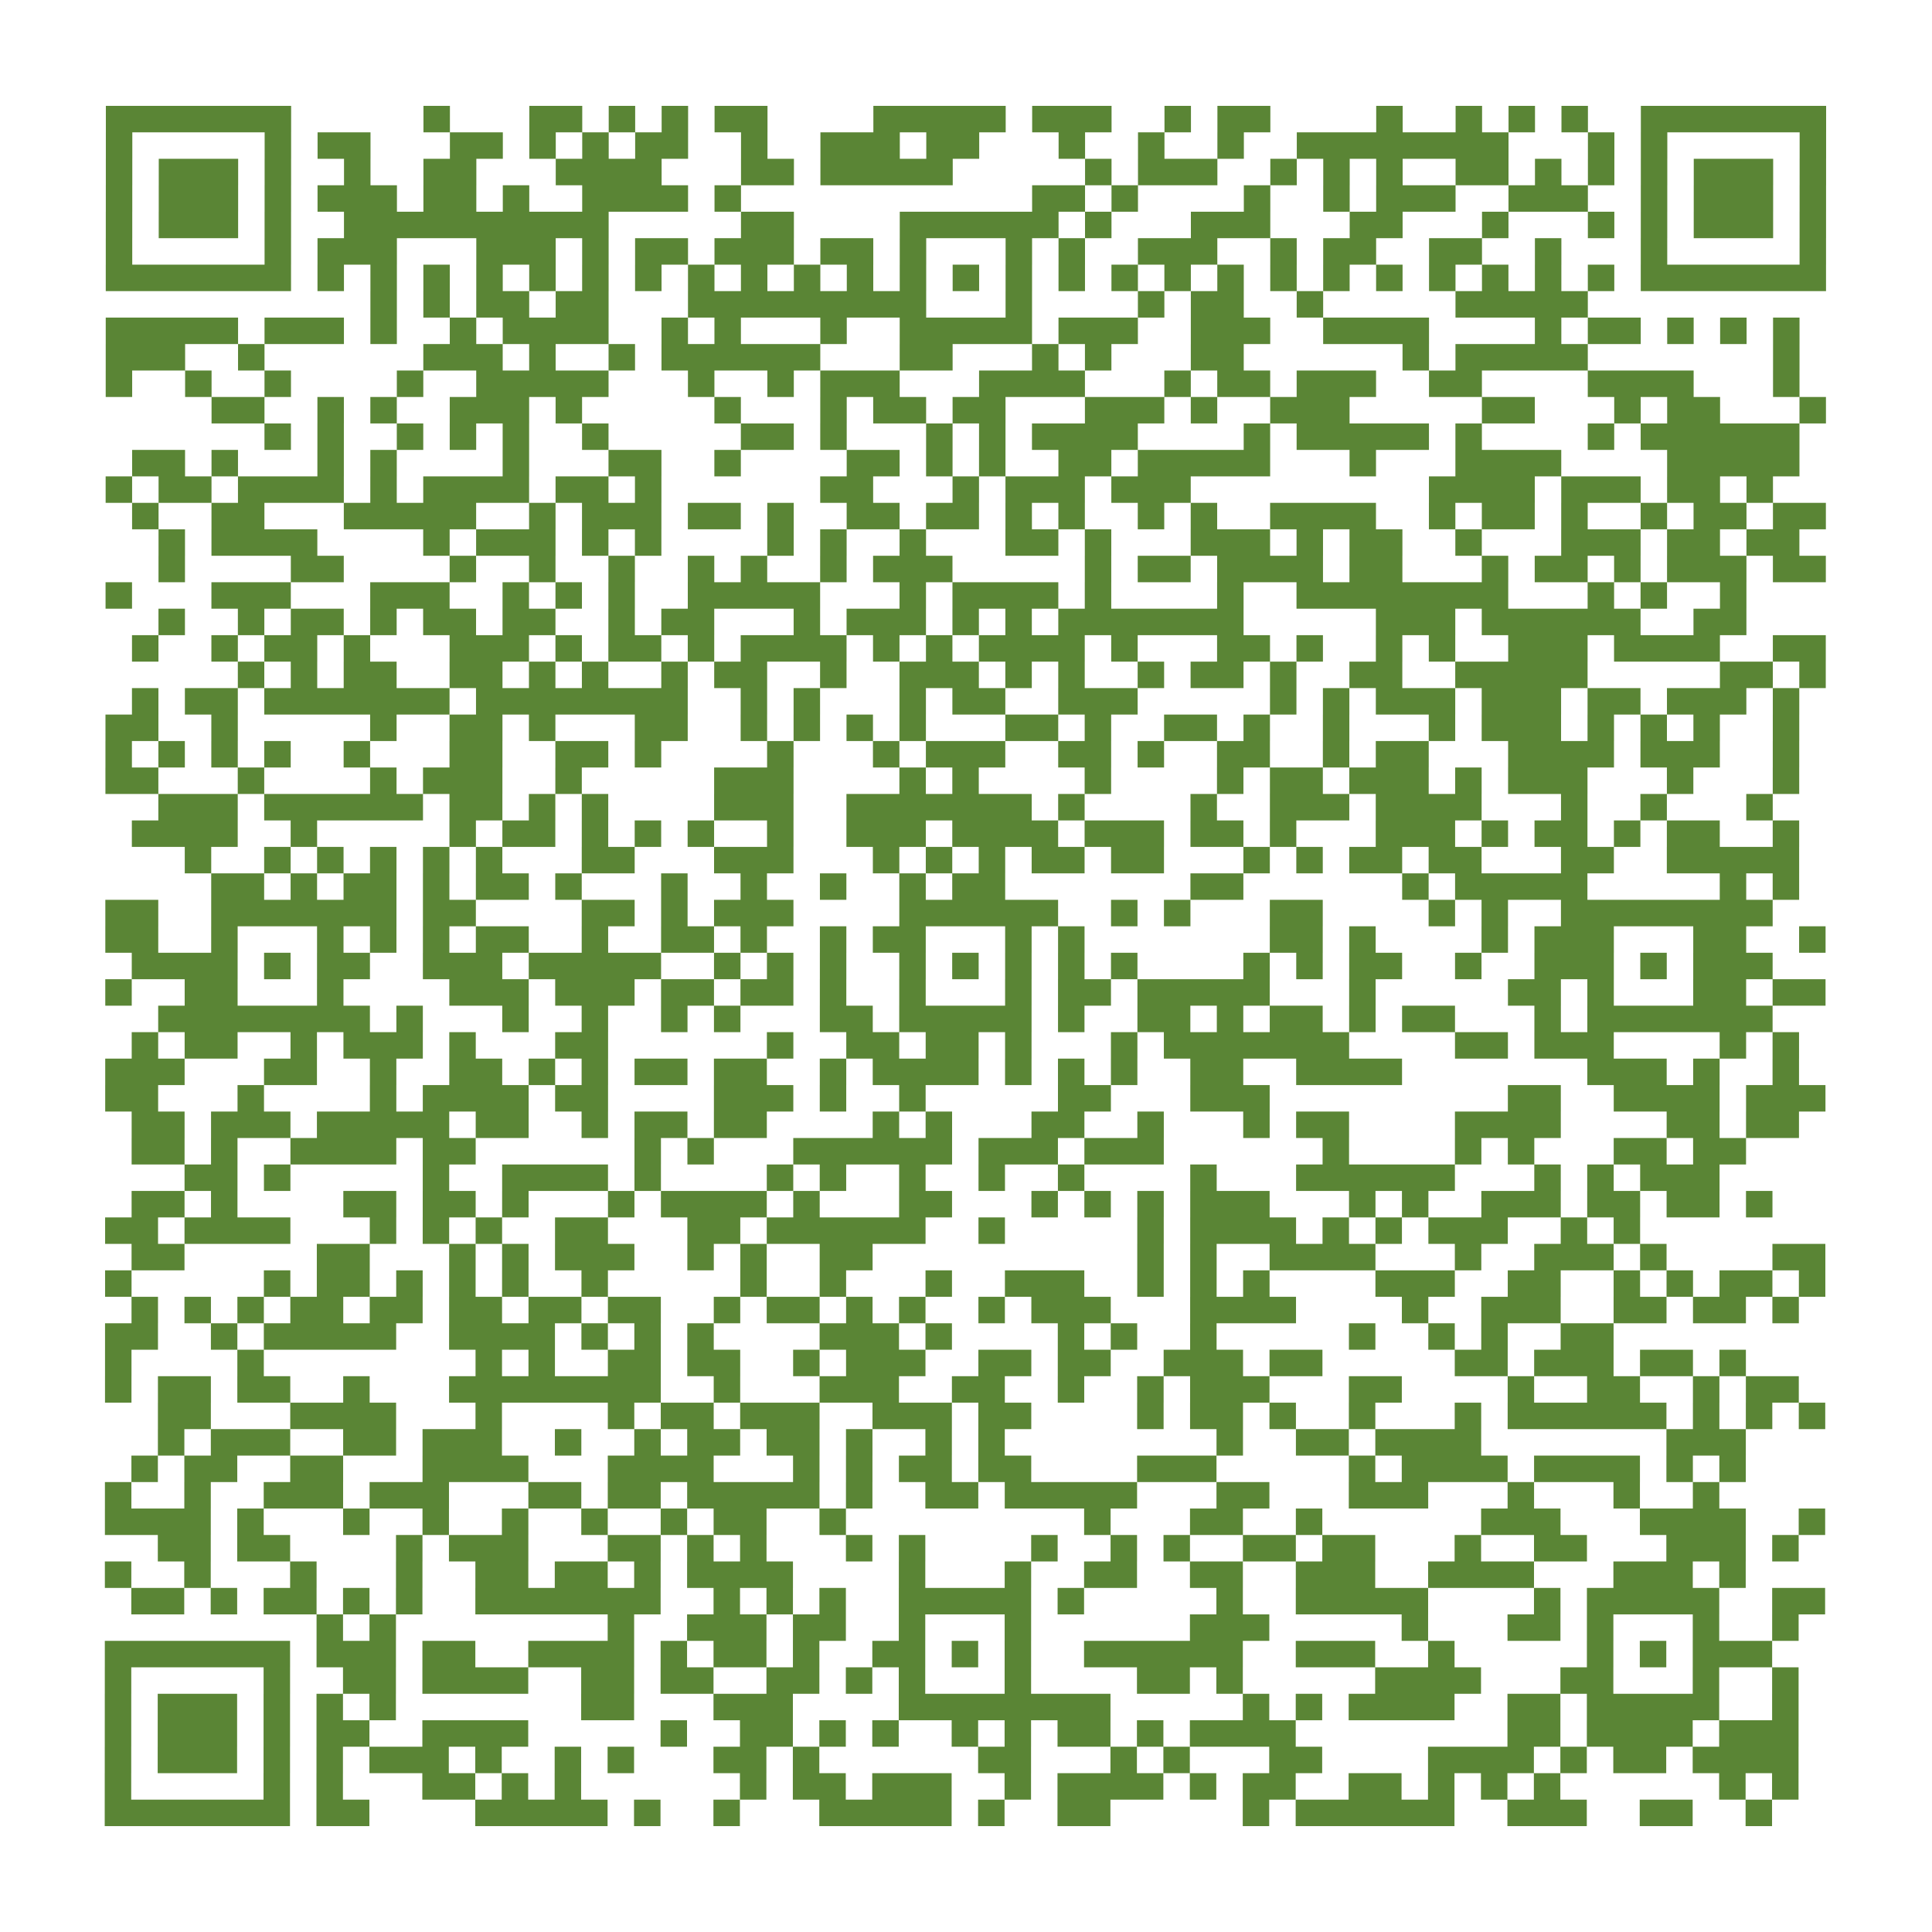 <?xml version="1.0" encoding="utf-8"?>
<svg xmlns="http://www.w3.org/2000/svg" viewBox="0 0 292 292" class="segno"><path transform="scale(4)" class="qrline" stroke="#5a8535" d="M4 4.5h7m5 0h1m3 0h2m1 0h1m1 0h1m1 0h2m4 0h5m1 0h3m2 0h1m1 0h2m4 0h1m2 0h1m1 0h1m1 0h1m2 0h7m-65 1h1m5 0h1m1 0h2m3 0h2m1 0h1m1 0h1m1 0h2m2 0h1m2 0h3m1 0h2m3 0h1m2 0h1m2 0h1m2 0h8m3 0h1m1 0h1m5 0h1m-65 1h1m1 0h3m1 0h1m2 0h1m2 0h2m3 0h4m3 0h2m1 0h5m5 0h1m1 0h3m2 0h1m1 0h1m1 0h1m2 0h2m1 0h1m1 0h1m1 0h1m1 0h3m1 0h1m-65 1h1m1 0h3m1 0h1m1 0h3m1 0h2m1 0h1m2 0h4m1 0h1m11 0h2m1 0h1m4 0h1m2 0h1m1 0h3m2 0h3m2 0h1m1 0h3m1 0h1m-65 1h1m1 0h3m1 0h1m2 0h10m5 0h2m4 0h6m1 0h1m3 0h3m3 0h2m3 0h1m3 0h1m1 0h1m1 0h3m1 0h1m-65 1h1m5 0h1m1 0h3m3 0h3m1 0h1m1 0h2m1 0h3m1 0h2m1 0h1m3 0h1m1 0h1m2 0h3m2 0h1m1 0h2m2 0h2m2 0h1m3 0h1m5 0h1m-65 1h7m1 0h1m1 0h1m1 0h1m1 0h1m1 0h1m1 0h1m1 0h1m1 0h1m1 0h1m1 0h1m1 0h1m1 0h1m1 0h1m1 0h1m1 0h1m1 0h1m1 0h1m1 0h1m1 0h1m1 0h1m1 0h1m1 0h1m1 0h1m1 0h1m1 0h1m1 0h7m-55 1h1m1 0h1m1 0h2m1 0h2m3 0h9m3 0h1m4 0h1m1 0h2m2 0h1m5 0h5m-56 1h5m1 0h3m1 0h1m2 0h1m1 0h4m2 0h1m1 0h1m3 0h1m2 0h5m1 0h3m2 0h3m2 0h4m4 0h1m1 0h2m1 0h1m1 0h1m1 0h1m-64 1h3m2 0h1m6 0h3m1 0h1m2 0h1m1 0h6m3 0h2m3 0h1m1 0h1m3 0h2m6 0h1m1 0h5m7 0h1m-64 1h1m2 0h1m2 0h1m4 0h1m2 0h5m3 0h1m2 0h1m1 0h3m3 0h4m3 0h1m1 0h2m1 0h3m2 0h2m4 0h4m3 0h1m-60 1h2m2 0h1m1 0h1m2 0h3m1 0h1m5 0h1m3 0h1m1 0h2m1 0h2m3 0h3m1 0h1m2 0h3m5 0h2m3 0h1m1 0h2m3 0h1m-59 1h1m1 0h1m2 0h1m1 0h1m1 0h1m2 0h1m5 0h2m1 0h1m3 0h1m1 0h1m1 0h4m4 0h1m1 0h5m1 0h1m4 0h1m1 0h6m-63 1h2m1 0h1m3 0h1m1 0h1m4 0h1m3 0h2m2 0h1m4 0h2m1 0h1m1 0h1m2 0h2m1 0h5m3 0h1m3 0h4m4 0h5m-64 1h1m1 0h2m1 0h4m1 0h1m1 0h4m1 0h2m1 0h1m6 0h2m3 0h1m1 0h3m1 0h3m9 0h4m1 0h3m1 0h2m1 0h1m-62 1h1m2 0h2m3 0h5m2 0h1m1 0h3m1 0h2m1 0h1m2 0h2m1 0h2m1 0h1m1 0h1m2 0h1m1 0h1m2 0h4m2 0h1m1 0h2m1 0h1m2 0h1m1 0h2m1 0h2m-63 1h1m1 0h4m4 0h1m1 0h3m1 0h1m1 0h1m4 0h1m1 0h1m2 0h1m3 0h2m1 0h1m3 0h3m1 0h1m1 0h2m2 0h1m3 0h3m1 0h2m1 0h2m-62 1h1m4 0h2m4 0h1m2 0h1m2 0h1m2 0h1m1 0h1m2 0h1m1 0h3m5 0h1m1 0h2m1 0h4m1 0h2m3 0h1m1 0h2m1 0h1m1 0h3m1 0h2m-65 1h1m3 0h3m3 0h3m2 0h1m1 0h1m1 0h1m2 0h5m3 0h1m1 0h4m1 0h1m4 0h1m2 0h8m3 0h1m1 0h1m2 0h1m-60 1h1m2 0h1m1 0h2m1 0h1m1 0h2m1 0h2m2 0h1m1 0h2m3 0h1m1 0h3m1 0h1m1 0h1m1 0h7m5 0h3m1 0h6m2 0h2m-61 1h1m2 0h1m1 0h2m1 0h1m3 0h3m1 0h1m1 0h2m1 0h1m1 0h4m1 0h1m1 0h1m1 0h4m1 0h1m3 0h2m1 0h1m2 0h1m1 0h1m2 0h3m1 0h4m2 0h2m-60 1h1m1 0h1m1 0h2m2 0h2m1 0h1m1 0h1m2 0h1m1 0h2m2 0h1m2 0h3m1 0h1m1 0h1m2 0h1m1 0h2m1 0h1m2 0h2m2 0h5m5 0h2m1 0h1m-64 1h1m1 0h2m1 0h7m1 0h8m2 0h1m1 0h1m3 0h1m1 0h2m2 0h3m5 0h1m1 0h1m1 0h3m1 0h3m1 0h2m1 0h3m1 0h1m-64 1h2m2 0h1m5 0h1m2 0h2m1 0h1m3 0h2m2 0h1m1 0h1m1 0h1m1 0h1m3 0h2m1 0h1m2 0h2m1 0h1m2 0h1m3 0h1m1 0h3m1 0h1m1 0h1m1 0h1m2 0h1m-64 1h1m1 0h1m1 0h1m1 0h1m2 0h1m3 0h2m2 0h2m1 0h1m4 0h1m3 0h1m1 0h3m2 0h2m1 0h1m2 0h2m2 0h1m1 0h2m3 0h4m1 0h3m2 0h1m-64 1h2m3 0h1m4 0h1m1 0h3m2 0h1m5 0h3m4 0h1m1 0h1m4 0h1m4 0h1m1 0h2m1 0h3m1 0h1m1 0h3m3 0h1m3 0h1m-62 1h3m1 0h6m1 0h2m1 0h1m1 0h1m4 0h3m2 0h7m1 0h1m4 0h1m2 0h3m1 0h4m3 0h1m2 0h1m3 0h1m-62 1h4m2 0h1m5 0h1m1 0h2m1 0h1m1 0h1m1 0h1m2 0h1m2 0h3m1 0h4m1 0h3m1 0h2m1 0h1m3 0h3m1 0h1m1 0h2m1 0h1m1 0h2m2 0h1m-61 1h1m2 0h1m1 0h1m1 0h1m1 0h1m1 0h1m3 0h2m3 0h3m3 0h1m1 0h1m1 0h1m1 0h2m1 0h2m3 0h1m1 0h1m1 0h2m1 0h2m3 0h2m2 0h5m-60 1h2m1 0h1m1 0h2m1 0h1m1 0h2m1 0h1m3 0h1m2 0h1m2 0h1m2 0h1m1 0h2m7 0h2m6 0h1m1 0h5m5 0h1m1 0h1m-64 1h2m2 0h7m1 0h2m4 0h2m1 0h1m1 0h3m4 0h6m2 0h1m1 0h1m3 0h2m4 0h1m1 0h1m2 0h8m-63 1h2m2 0h1m3 0h1m1 0h1m1 0h1m1 0h2m2 0h1m2 0h2m1 0h1m2 0h1m1 0h2m3 0h1m1 0h1m7 0h2m1 0h1m4 0h1m1 0h3m3 0h2m2 0h1m-64 1h4m1 0h1m1 0h2m2 0h3m1 0h5m2 0h1m1 0h1m1 0h1m2 0h1m1 0h1m1 0h1m1 0h1m1 0h1m4 0h1m1 0h1m1 0h2m2 0h1m2 0h3m1 0h1m1 0h3m-63 1h1m2 0h2m3 0h1m4 0h3m1 0h3m1 0h2m1 0h2m1 0h1m2 0h1m3 0h1m1 0h2m1 0h5m3 0h1m5 0h2m1 0h1m3 0h2m1 0h2m-63 1h8m1 0h1m3 0h1m2 0h1m2 0h1m1 0h1m3 0h2m1 0h5m1 0h1m2 0h2m1 0h1m1 0h2m1 0h1m1 0h2m3 0h1m1 0h7m-62 1h1m1 0h2m2 0h1m1 0h3m1 0h1m3 0h2m6 0h1m2 0h2m1 0h2m1 0h1m3 0h1m1 0h7m4 0h2m1 0h3m4 0h1m1 0h1m-64 1h3m3 0h2m2 0h1m2 0h2m1 0h1m1 0h1m1 0h2m1 0h2m2 0h1m1 0h4m1 0h1m1 0h1m1 0h1m2 0h2m2 0h4m7 0h3m1 0h1m2 0h1m-64 1h2m3 0h1m4 0h1m1 0h4m1 0h2m4 0h3m1 0h1m2 0h1m5 0h2m3 0h3m9 0h2m2 0h4m1 0h3m-64 1h2m1 0h3m1 0h5m1 0h2m2 0h1m1 0h2m1 0h2m4 0h1m1 0h1m3 0h2m2 0h1m3 0h1m1 0h2m4 0h4m4 0h2m1 0h2m-63 1h2m1 0h1m2 0h4m1 0h2m6 0h1m1 0h1m3 0h6m1 0h3m1 0h3m6 0h1m4 0h1m1 0h1m3 0h2m1 0h2m-59 1h2m1 0h1m5 0h1m2 0h4m1 0h1m4 0h1m1 0h1m2 0h1m2 0h1m2 0h1m4 0h1m3 0h6m3 0h1m1 0h1m1 0h3m-60 1h2m1 0h1m4 0h2m1 0h2m1 0h1m3 0h1m1 0h4m1 0h1m3 0h2m3 0h1m1 0h1m1 0h1m1 0h3m3 0h1m1 0h1m2 0h3m1 0h2m1 0h2m1 0h1m-63 1h2m1 0h4m3 0h1m1 0h1m1 0h1m2 0h2m3 0h2m1 0h6m2 0h1m5 0h1m1 0h4m1 0h1m1 0h1m1 0h3m2 0h1m1 0h1m-57 1h2m5 0h2m3 0h1m1 0h1m1 0h3m2 0h1m1 0h1m2 0h2m10 0h1m1 0h1m2 0h4m3 0h1m2 0h3m1 0h1m4 0h2m-65 1h1m5 0h1m1 0h2m1 0h1m1 0h1m1 0h1m2 0h1m5 0h1m2 0h1m3 0h1m2 0h3m2 0h1m1 0h1m1 0h1m4 0h3m2 0h2m2 0h1m1 0h1m1 0h2m1 0h1m-64 1h1m1 0h1m1 0h1m1 0h2m1 0h2m1 0h2m1 0h2m1 0h2m2 0h1m1 0h2m1 0h1m1 0h1m2 0h1m1 0h3m3 0h4m4 0h1m2 0h3m2 0h2m1 0h2m1 0h1m-64 1h2m2 0h1m1 0h5m2 0h4m1 0h1m1 0h1m1 0h1m4 0h3m1 0h1m4 0h1m1 0h1m2 0h1m5 0h1m2 0h1m1 0h1m2 0h2m-57 1h1m4 0h1m8 0h1m1 0h1m2 0h2m1 0h2m2 0h1m1 0h3m2 0h2m1 0h2m2 0h3m1 0h2m5 0h2m1 0h3m1 0h2m1 0h1m-62 1h1m1 0h2m1 0h2m2 0h1m3 0h8m2 0h1m3 0h3m2 0h2m2 0h1m2 0h1m1 0h3m3 0h2m4 0h1m2 0h2m2 0h1m1 0h2m-62 1h2m3 0h4m3 0h1m4 0h1m1 0h2m1 0h3m2 0h3m1 0h2m4 0h1m1 0h2m1 0h1m2 0h1m3 0h1m1 0h6m1 0h1m1 0h1m1 0h1m-63 1h1m1 0h3m2 0h2m1 0h3m2 0h1m2 0h1m1 0h2m1 0h2m1 0h1m2 0h1m1 0h1m8 0h1m2 0h2m1 0h4m7 0h3m-61 1h1m1 0h2m2 0h2m3 0h4m3 0h4m3 0h1m1 0h1m1 0h2m1 0h2m4 0h3m5 0h1m1 0h4m1 0h4m1 0h1m1 0h1m-62 1h1m2 0h1m2 0h3m1 0h3m3 0h2m1 0h2m1 0h5m1 0h1m2 0h2m1 0h5m3 0h2m3 0h3m3 0h1m3 0h1m2 0h1m-61 1h4m1 0h1m3 0h1m2 0h1m2 0h1m2 0h1m2 0h1m1 0h2m2 0h1m9 0h1m3 0h2m2 0h1m6 0h3m3 0h4m2 0h1m-63 1h2m1 0h2m4 0h1m1 0h3m3 0h2m1 0h1m1 0h1m3 0h1m1 0h1m4 0h1m2 0h1m1 0h1m2 0h2m1 0h2m3 0h1m2 0h2m3 0h3m1 0h1m-64 1h1m2 0h1m3 0h1m3 0h1m2 0h2m1 0h2m1 0h1m1 0h4m4 0h1m3 0h1m2 0h2m2 0h2m2 0h3m2 0h4m3 0h3m1 0h1m-61 1h2m1 0h1m1 0h2m1 0h1m1 0h1m2 0h7m2 0h1m1 0h1m1 0h1m2 0h5m1 0h1m5 0h1m2 0h5m4 0h1m1 0h5m2 0h2m-57 1h1m1 0h1m8 0h1m2 0h3m1 0h2m2 0h1m3 0h1m6 0h3m5 0h1m3 0h2m1 0h1m3 0h1m2 0h1m-64 1h7m1 0h3m1 0h2m2 0h4m1 0h1m1 0h2m1 0h1m2 0h2m1 0h1m1 0h1m2 0h6m2 0h3m2 0h1m5 0h1m1 0h1m1 0h3m-63 1h1m5 0h1m2 0h2m1 0h4m2 0h2m1 0h2m2 0h2m1 0h1m1 0h1m3 0h1m4 0h2m1 0h1m5 0h4m3 0h2m3 0h1m2 0h1m-64 1h1m1 0h3m1 0h1m1 0h1m1 0h1m7 0h2m3 0h3m4 0h8m5 0h1m1 0h1m1 0h4m2 0h2m1 0h5m2 0h1m-64 1h1m1 0h3m1 0h1m1 0h2m2 0h4m5 0h1m2 0h2m1 0h1m1 0h1m2 0h1m1 0h1m1 0h2m1 0h1m1 0h4m8 0h2m1 0h4m1 0h3m-64 1h1m1 0h3m1 0h1m1 0h1m1 0h3m1 0h1m2 0h1m1 0h1m3 0h2m1 0h1m6 0h2m3 0h1m1 0h1m3 0h2m4 0h4m1 0h1m1 0h2m1 0h4m-64 1h1m5 0h1m1 0h1m3 0h2m1 0h1m1 0h1m6 0h1m1 0h2m1 0h3m2 0h1m1 0h4m1 0h1m1 0h2m2 0h2m1 0h1m1 0h1m1 0h1m6 0h1m1 0h1m-64 1h7m1 0h2m4 0h5m1 0h1m2 0h1m3 0h5m1 0h1m2 0h2m5 0h1m1 0h6m2 0h3m2 0h2m2 0h1"/></svg>
